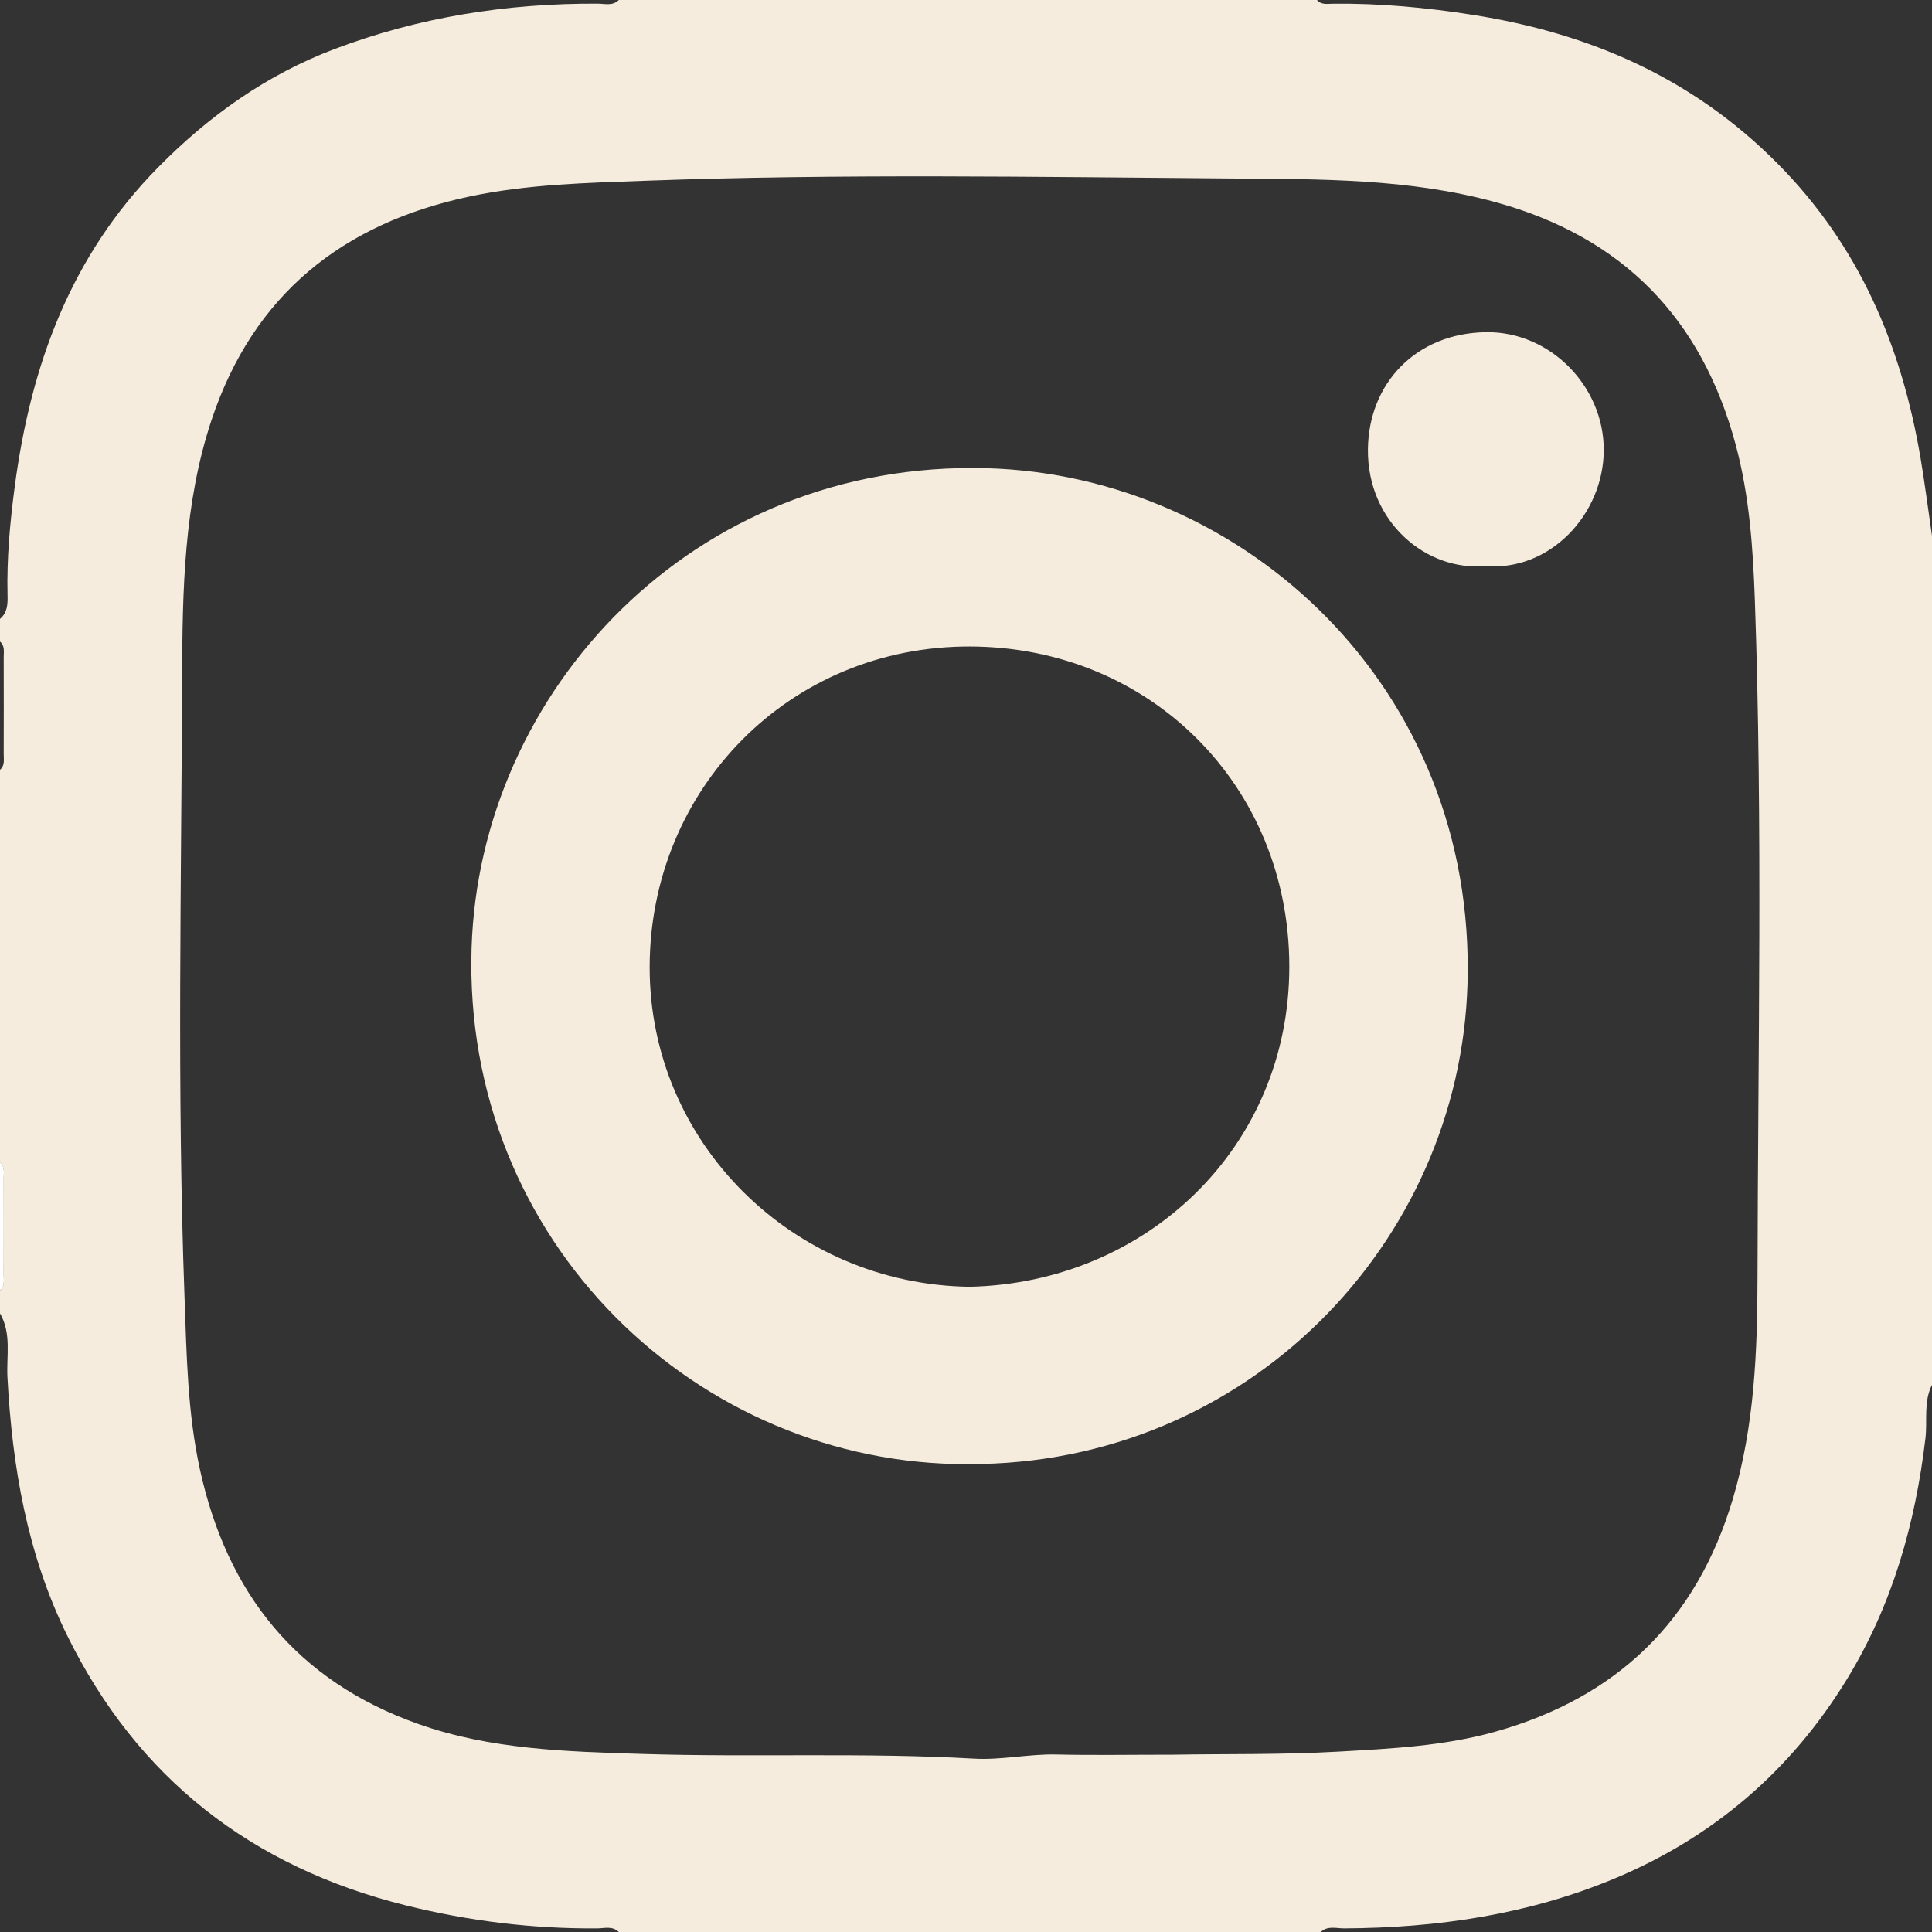<?xml version="1.0" encoding="UTF-8"?>
<svg id="Calque_2" data-name="Calque 2" xmlns="http://www.w3.org/2000/svg" viewBox="0 0 499.82 499.83">
  <rect x="0" y="0" width="499.82" height="499.83" fill="#333333" stroke="none"/>
  <defs>
    <style>
      .cls-1 {
        fill: #fefefe;
      }

      .cls-1, .cls-2 {
        stroke-width: 0px;
      }

      .cls-2 {
        fill: #f6ecdd;
      }
    </style>
  </defs>
  <g id="Calque_1-2" data-name="Calque 1">
    <g>
      <path class="cls-2" d="m0,300.68v-101.53c1.3-1.12.96-2.64.96-4.05.02-8.36.02-16.72,0-25.08,0-1.41.33-2.94-.96-4.05v-5.86c1.99-1.66,2.01-3.94,1.95-6.25-.22-9.4.63-18.72,1.87-28.05,4.15-31.24,14.41-59.54,37.13-82.56,13.21-13.39,28.06-23.92,45.59-30.56C108.43,4.4,131.18.85,154.54.94c1.87,0,3.94.68,5.56-.94h180.6c1.13,1.31,2.68.98,4.1.96,12.16-.14,24.19.99,36.2,2.88,30.23,4.75,56.86,16.29,78.83,38.43,21.25,21.4,32.16,47.35,37.06,76.42,1.11,6.62,1.96,13.29,2.93,19.94v219.65c-2.22,4.36-1.16,9.2-1.69,13.77-2.62,22.2-8.6,43.21-20.3,62.35-14.5,23.72-34.67,41-60.32,51.67-22.3,9.27-45.75,12.7-69.78,12.82-2.03.01-4.26-.76-6.06.94h-181.58c-1.63-1.63-3.69-.96-5.56-.94-16.74.13-33.22-1.9-49.46-5.93-39.93-9.91-69.55-32.93-87.73-69.93-10.28-20.92-14.18-43.54-15.41-66.67-.3-5.58,1.11-11.36-1.95-16.62v-5.86c1.3-1.12.96-2.64.96-4.05.02-8.36.02-16.72,0-25.08,0-1.41.33-2.94-.96-4.05Zm303.69,153.27c12.84-.24,27.76.05,42.7-.8,13.61-.77,27.17-1.44,40.34-5.12,31.52-8.82,52.19-28.68,61.59-60.33,5.57-18.75,6.33-38.07,6.36-57.21.1-58.35,1.37-116.71-.68-175.06-.48-13.63-1.41-27.14-4.96-40.36-8.77-32.68-29.21-53.72-62.05-62.75-22.49-6.19-45.62-5.97-68.48-6.15-50.54-.39-101.1-1.26-151.64.59-15.23.56-30.44.9-45.37,4.07-32.82,6.95-55.94,25.34-66.76,57.79-7.18,21.55-7.54,44.08-7.62,66.3-.19,53.47-1.35,106.95.61,160.43.55,15.06.76,30.1,4.01,44.89,7.04,32.03,25.04,54.62,56.46,65.76,18.8,6.66,38.48,7.15,57.98,7.76,28.57.9,57.19-.42,85.76,1.21,7.18.41,14.2-1.24,21.36-1.07,9.43.22,18.87.05,30.39.05Z"/>
      <path class="cls-1" d="m0,300.68c1.3,1.12.96,2.64.96,4.05.02,8.36.02,16.72,0,25.08,0,1.41.33,2.94-.96,4.05v-33.19Z"/>
      <path class="cls-2" d="m250.54,378.78c-69.88.34-130.93-57.45-128.54-133.56,2.08-66.31,57.18-126.17,133.23-124.09,66.6,1.83,126.64,56.71,124.42,133.38-1.94,67.01-56.91,124.48-129.1,124.26Zm.29-45.88c45.72-1.01,82.74-36.02,82.72-82.86-.02-46.73-35.94-82.62-82.51-82.79-46.98-.17-82.89,37.03-82.97,82.9-.07,45.49,37.06,82.12,82.76,82.75Z"/>
      <path class="cls-2" d="m384.26,146.43c-15.19,1.42-30.54-11.32-30.37-30.15.15-16.97,12.31-30.14,30.67-30.34,16.45-.18,30.35,13.96,30.34,30.45,0,16.67-14.02,31.52-30.65,30.04Z"/>
    </g>
  </g>
</svg>